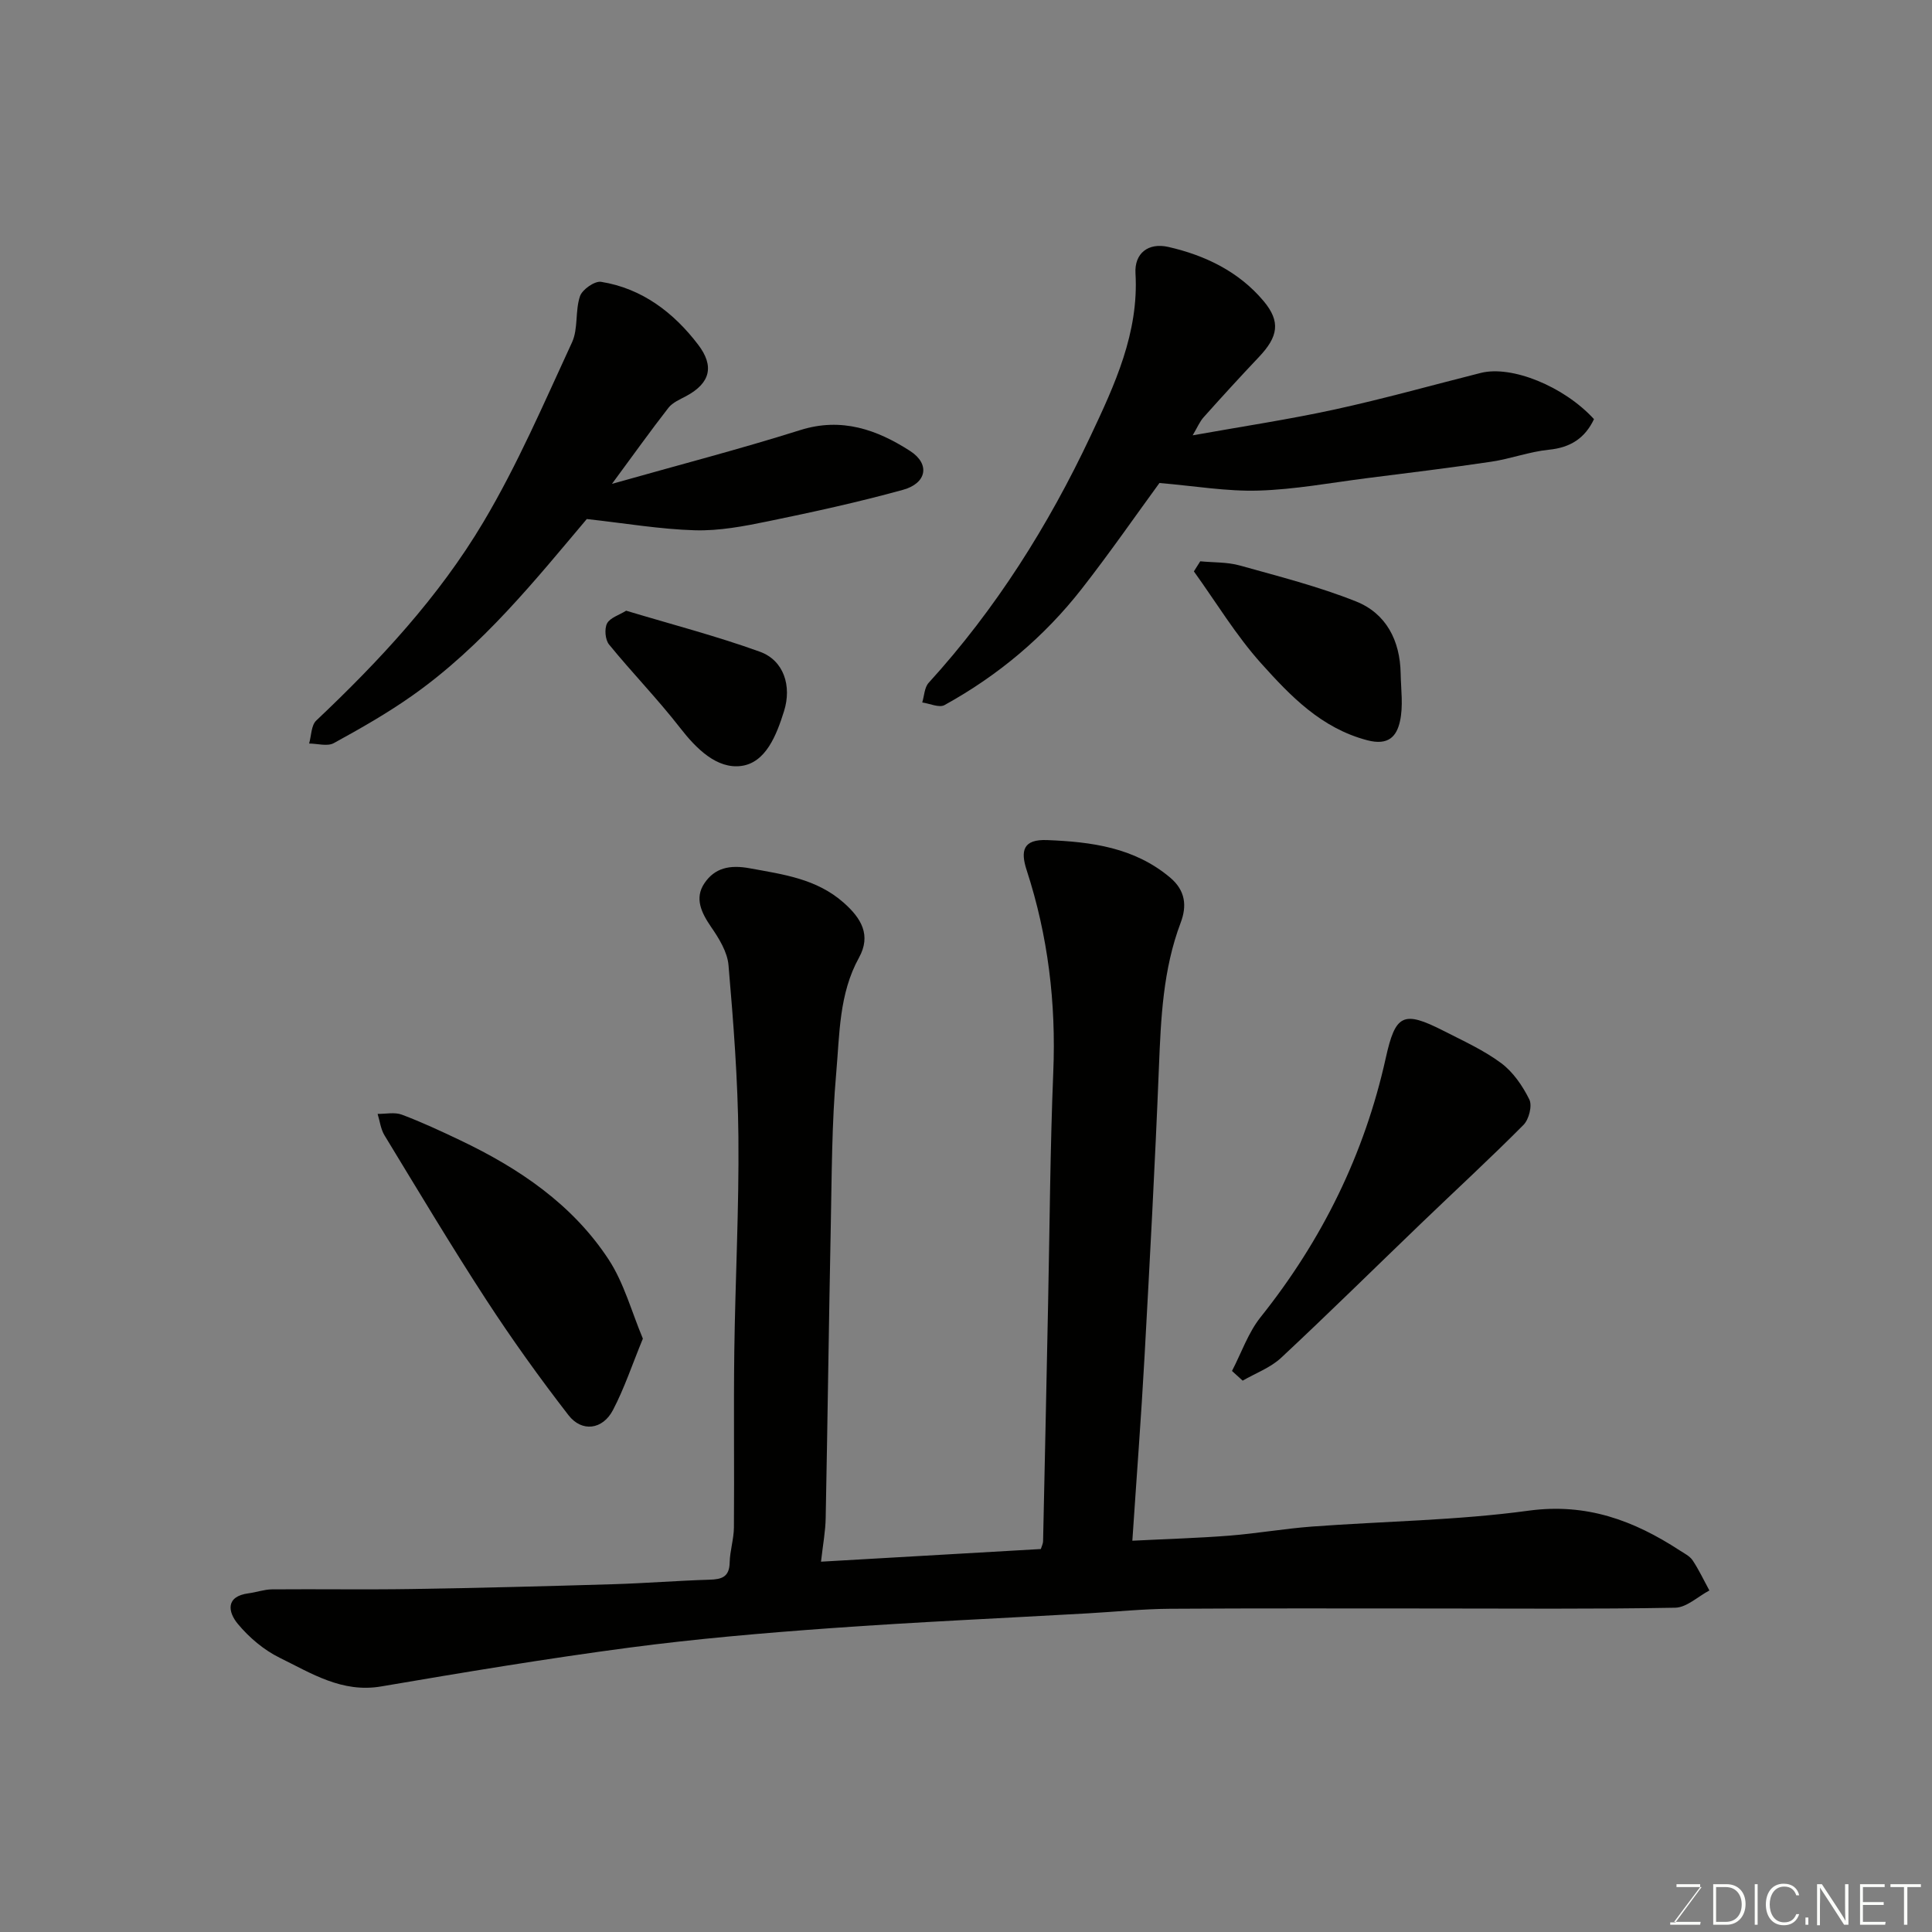 <svg enable-background="new 0 0 400 400" viewBox="0 0 400 400" xmlns="http://www.w3.org/2000/svg"><rect x="0" y="0" width="400" height="400" fill="#808080" stroke="none"/><path d="m169.98 323.33c15.31-.88 30.28-1.74 45.51-2.62.13-.45.45-1.04.47-1.65.37-16.43.7-32.87 1.04-49.3.33-15.93.42-31.88 1.07-47.8.59-14.3-1.08-28.21-5.51-41.8-1.32-4.05-.74-6.43 4.26-6.23 9.17.37 18 1.52 25.42 7.74 3.23 2.71 3.51 5.92 2.21 9.35-3.67 9.7-4.1 19.8-4.51 30-.8 19.98-1.88 39.95-2.98 59.92-.69 12.49-1.65 24.97-2.52 38.05 7.33-.37 13.71-.55 20.06-1.05 5.72-.45 11.39-1.45 17.11-1.88 14.96-1.11 30.04-1.27 44.87-3.29 11.97-1.63 21.76 2.02 31.26 8.21.95.62 2.1 1.18 2.7 2.07 1.31 1.97 2.33 4.15 3.47 6.24-2.36 1.24-4.69 3.52-7.07 3.57-16.86.31-33.72.16-50.58.16-18.04 0-36.07-.06-54.11.06-5.6.04-11.2.62-16.81.94-17.8 1.01-35.62 1.8-53.41 3.08-13.93 1-27.86 2.2-41.7 4.03-17.16 2.27-34.25 5.12-51.32 8.03-8.1 1.38-14.44-2.72-21.01-5.94-3.28-1.61-6.33-4.2-8.67-7.02-2-2.41-2.64-5.7 2.28-6.33 1.6-.21 3.18-.79 4.77-.81 9.67-.08 19.33.08 29-.07 13.94-.22 27.87-.58 41.8-1 6.61-.2 13.2-.73 19.81-.93 2.54-.07 4.12-.56 4.18-3.55.05-2.43.86-4.85.88-7.28.1-12.17-.08-24.33.08-36.5.2-14.77.99-29.54.85-44.3-.11-11.87-1.03-23.75-2.05-35.59-.23-2.74-1.97-5.56-3.61-7.93-2.01-2.94-3.47-5.94-1.38-9.04 2.14-3.17 5.21-3.87 9.39-3.1 6.97 1.28 13.8 2.15 19.43 7.11 3.68 3.24 5.75 6.75 3.18 11.4-4.14 7.49-4 15.83-4.71 23.88-.92 10.38-.91 20.86-1.12 31.29-.41 20.27-.66 40.54-1.06 60.8-.04 2.73-.56 5.46-.97 9.08z" fill="#010100"/><path d="m246.93 90.13c10.23-1.83 19.89-3.28 29.4-5.35 10.15-2.21 20.17-5.03 30.25-7.57 6.38-1.61 17.2 2.75 23.44 9.57-1.85 3.9-4.82 5.88-9.33 6.33-4.02.4-7.92 1.88-11.94 2.48-8.57 1.28-17.17 2.32-25.77 3.41-7.47.95-14.93 2.35-22.42 2.57-6.59.2-13.23-.96-20.51-1.57-4.89 6.69-10.27 14.46-16.08 21.9-7.78 9.96-17.35 17.98-28.42 24.08-1.1.61-3.05-.32-4.61-.54.42-1.37.45-3.11 1.33-4.07 13.9-15.26 24.78-32.55 33.52-51.1 4.98-10.56 10.02-21.35 9.3-33.68-.24-4.1 2.6-6.43 6.83-5.46 7.61 1.74 14.59 5.11 19.7 11.21 3.57 4.26 3.01 7.37-.97 11.57-3.86 4.08-7.66 8.23-11.4 12.42-.85.92-1.35 2.17-2.32 3.8z" fill="#010100"/><path d="m126.7 100.18c13.77-3.9 26.47-7.19 38.97-11.13 8.58-2.71 15.91-.09 22.76 4.32 4.18 2.7 3.45 6.68-1.47 8.04-9.23 2.55-18.61 4.6-28 6.53-4.95 1.02-10.06 1.99-15.07 1.85-7.23-.21-14.43-1.45-22.4-2.33-10.52 12.45-21.54 26.26-36.09 36.53-5.18 3.66-10.73 6.82-16.3 9.87-1.32.72-3.38.09-5.1.08.47-1.62.42-3.77 1.48-4.76 13.1-12.39 25.38-25.59 34.59-41.07 7.06-11.86 12.55-24.66 18.36-37.23 1.31-2.83.62-6.52 1.65-9.55.47-1.39 3.04-3.19 4.37-2.98 8.51 1.36 15.07 6.41 20.1 13.02 3.35 4.4 2.57 7.92-2.49 10.64-1.29.69-2.8 1.32-3.65 2.4-3.69 4.73-7.18 9.63-11.71 15.77z" fill="#010100"/><path d="m133.1 277.15c-2.21 5.37-3.83 10.28-6.2 14.8-2.12 4.05-6.42 4.63-9.2 1.05-5.98-7.72-11.69-15.69-17.02-23.87-7.28-11.19-14.14-22.67-21.08-34.08-.78-1.29-.96-2.94-1.42-4.43 1.69.02 3.54-.4 5.02.16 4.11 1.54 8.11 3.41 12.08 5.3 12.18 5.8 23.23 13.25 30.72 24.67 3.19 4.86 4.75 10.8 7.1 16.4z" fill="#010100"/><path d="m255.07 283.84c1.95-3.74 3.35-7.92 5.94-11.16 12.73-15.95 21.49-33.74 25.9-53.64 2-9.01 3.58-9.89 11.94-5.63 4.07 2.08 8.3 3.99 11.94 6.69 2.48 1.84 4.45 4.72 5.84 7.53.64 1.29-.08 4.13-1.2 5.26-6.88 6.93-14.08 13.55-21.12 20.32-9.69 9.31-19.25 18.75-29.07 27.91-2.21 2.06-5.29 3.18-7.96 4.73-.75-.67-1.48-1.34-2.21-2.01z" fill="#010100"/><path d="m248.5 116.21c2.74.27 5.58.14 8.19.87 8.09 2.26 16.28 4.34 24.06 7.44 6.25 2.49 9.12 8.11 9.24 14.9.06 3.33.57 6.78-.15 9.95-.68 3.02-2.32 5.06-6.77 3.89-9.53-2.51-15.86-9.13-21.93-15.88-5.24-5.83-9.35-12.68-13.96-19.08.44-.7.88-1.4 1.32-2.09z" fill="#010100"/><path d="m129.64 126.44c9.44 2.84 18.71 5.25 27.68 8.49 4.98 1.8 6.63 7.12 5.01 12.29-1.55 4.96-3.77 10.68-8.85 11.36-5.04.67-9.29-3.52-12.67-7.88-4.63-5.96-9.93-11.4-14.71-17.26-.8-.98-.99-3.24-.42-4.36.63-1.19 2.5-1.73 3.96-2.64z" fill="#010100"/><g fill="#fbfcfa"><path d="m346.9 398 5.4-7.3h-5.2v-.6h4.9v.6l-5.4 7.2h5.5l-.1.6h-6.2v-.5z"/><path d="m354.7 390.1h2.8c2.3 0 3.9 1.6 3.9 4.1s-1.6 4.3-3.9 4.3h-2.8zm.6 7.8h2c2.2 0 3.3-1.6 3.3-3.6 0-1.8-1-3.6-3.3-3.6h-2z"/><path d="m363.9 390.1v8.4h-.6v-8.4z"/><path d="m372.5 396.3c-.4 1.3-1.4 2.3-3.2 2.3-2.4 0-3.7-1.9-3.7-4.3 0-2.3 1.2-4.3 3.7-4.3 1.8 0 2.9 1 3.2 2.4h-.6c-.4-1.1-1.1-1.8-2.5-1.8-2.1 0-3 1.9-3 3.7s.9 3.7 3 3.7c1.4 0 2.1-.7 2.5-1.7z"/><path d="m373.8 398.5v-1.5h.6v1.5z"/><path d="m376.2 398.5v-8.4h1c1.3 2 4.4 6.6 4.9 7.6-.1-1.2-.1-2.4-.1-3.8v-3.8h.7v8.4h-.9c-1.2-1.9-4.4-6.8-5-7.7.1 1.1 0 2.3 0 3.9v3.9h-.6z"/><path d="m390 394.4h-4.3v3.5h4.7l-.1.6h-5.2v-8.4h5.1v.6h-4.5v3.1h4.3z"/><path d="m394.2 390.7h-2.8v-.6h6.3v.6h-2.8v7.8h-.7z"/></g></svg>